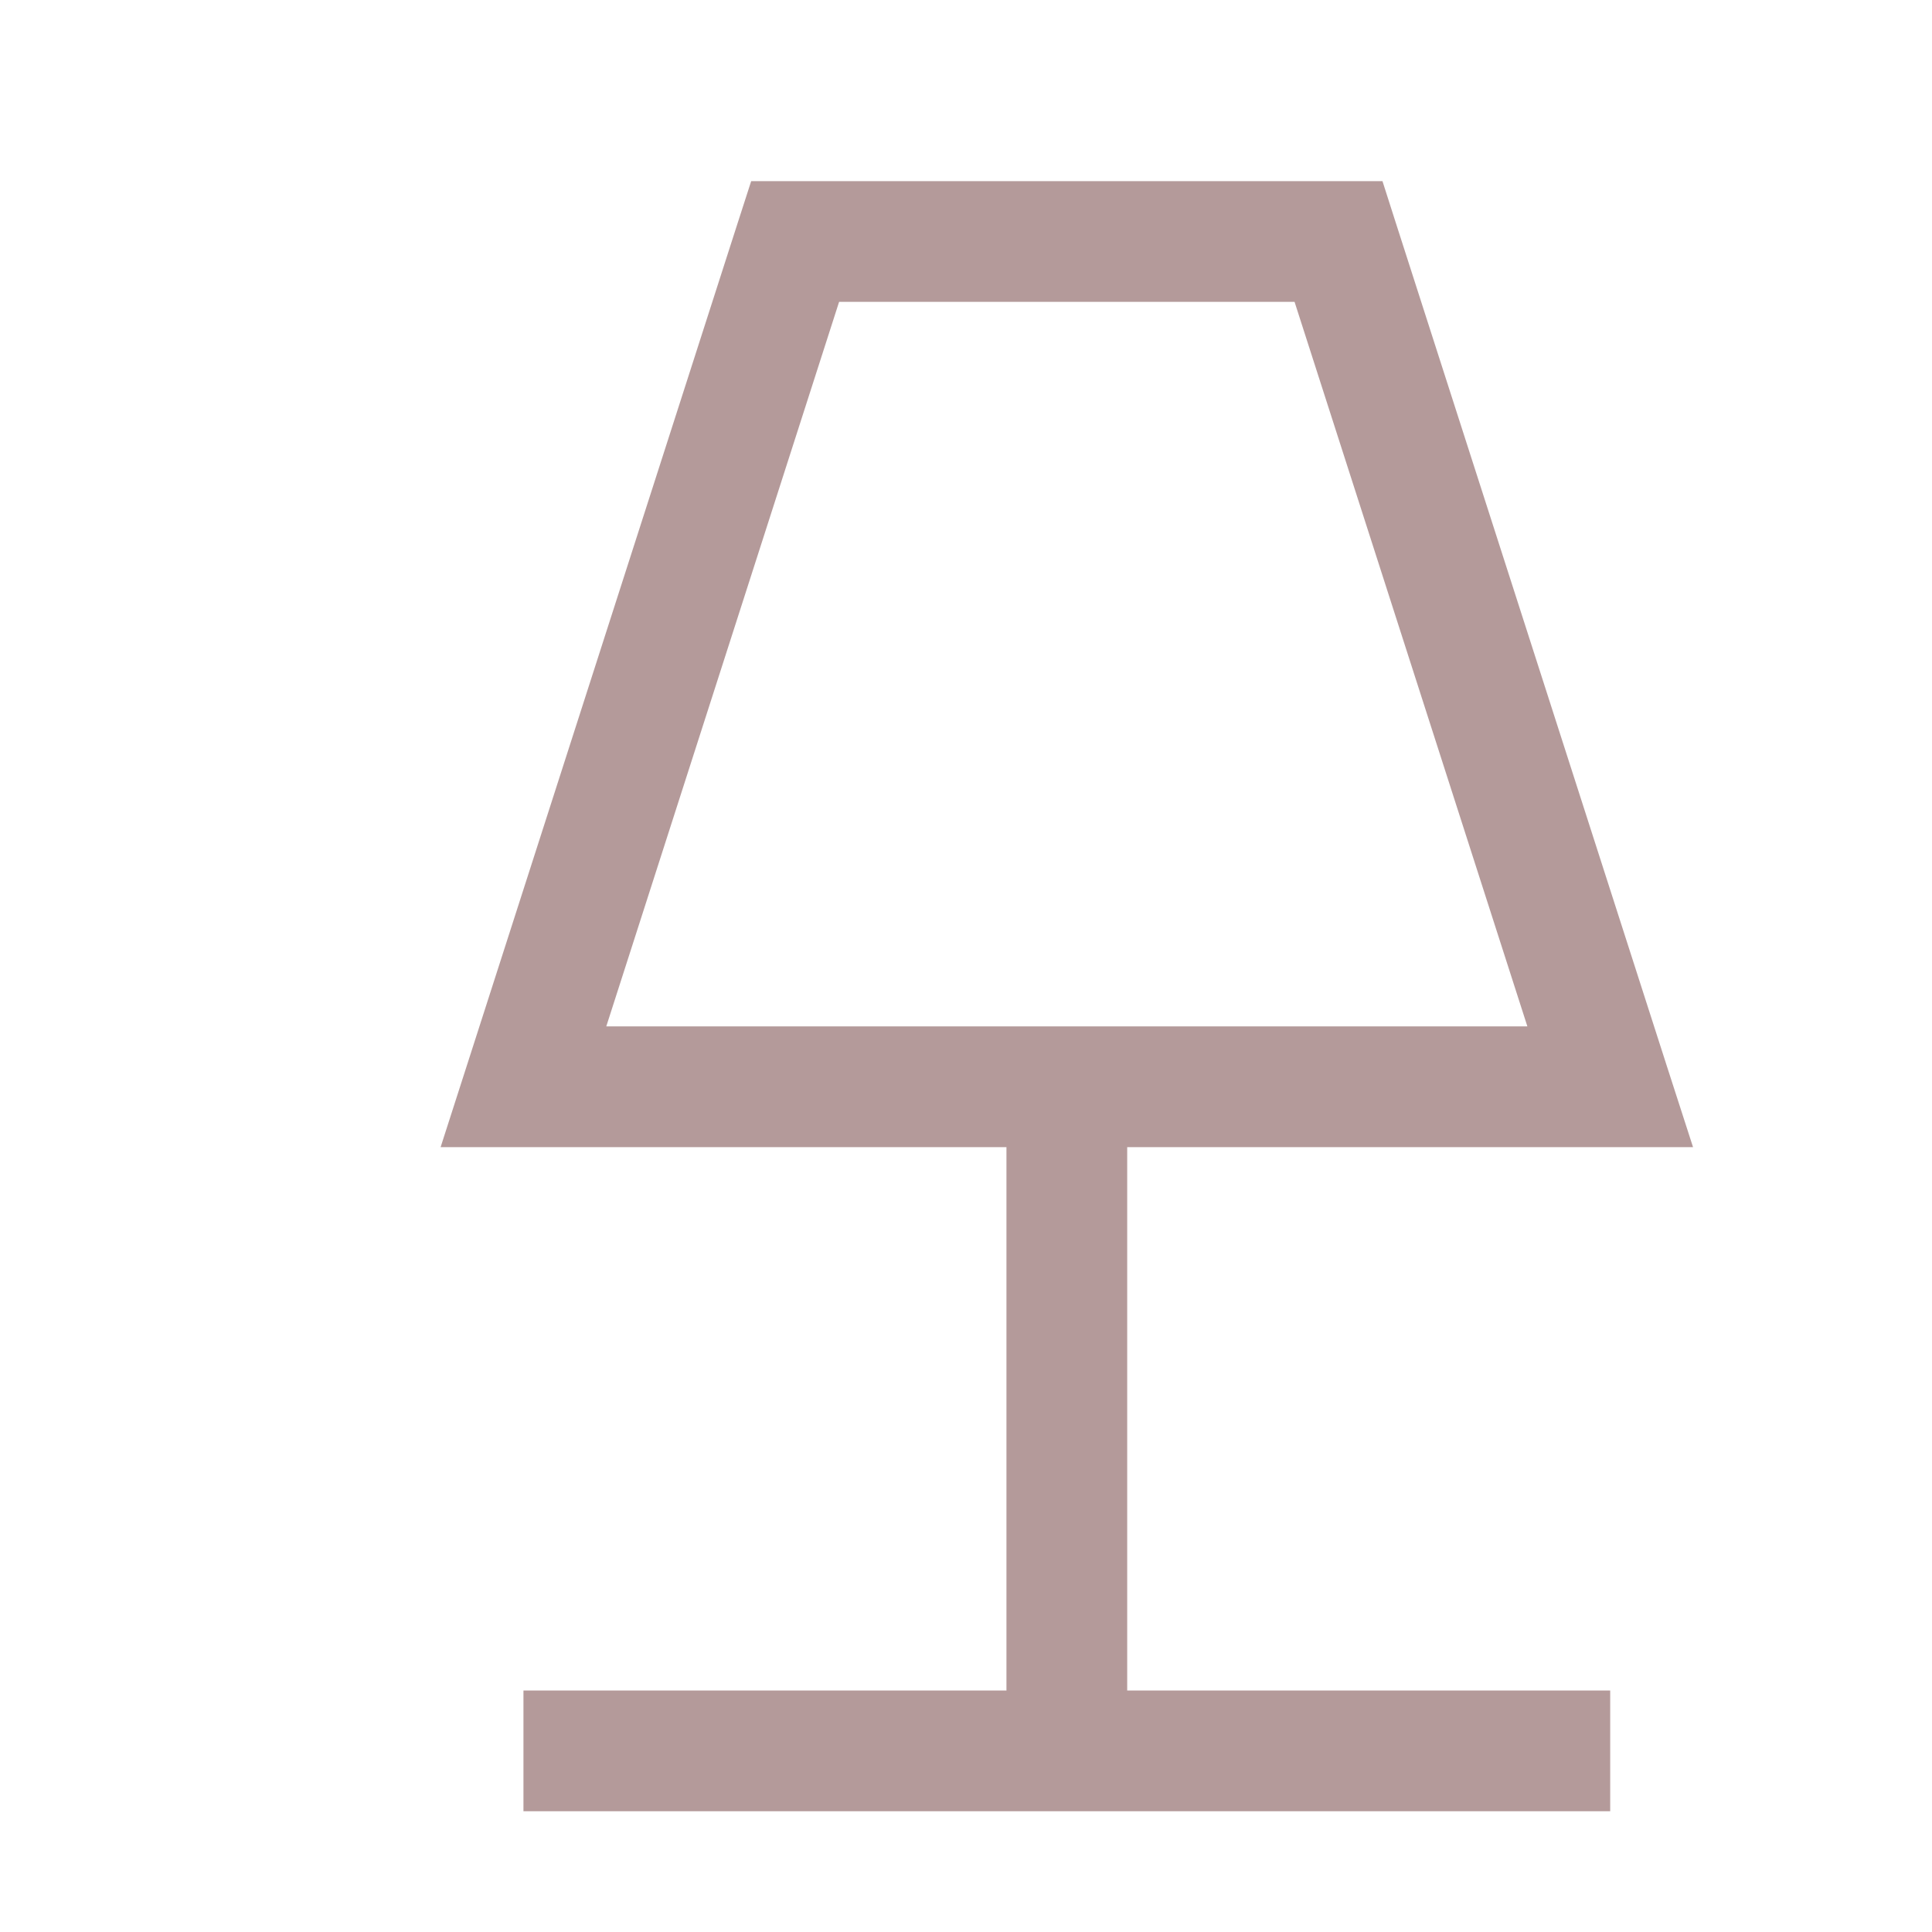 <svg width="16" height="16" viewBox="0 0 16 16" fill="none" xmlns="http://www.w3.org/2000/svg">
<path d="M11.56 1.847L13.81 8.847L14.021 9.5H9.335V14H13.335V15H4.335V14H8.335V9.5H3.649L3.859 8.847L6.109 1.847L6.221 1.5H11.449L11.56 1.847ZM5.021 8.5H12.649L10.721 2.5H6.949L5.021 8.5Z" fill="#450404" fill-opacity="0.4"/>
</svg>
